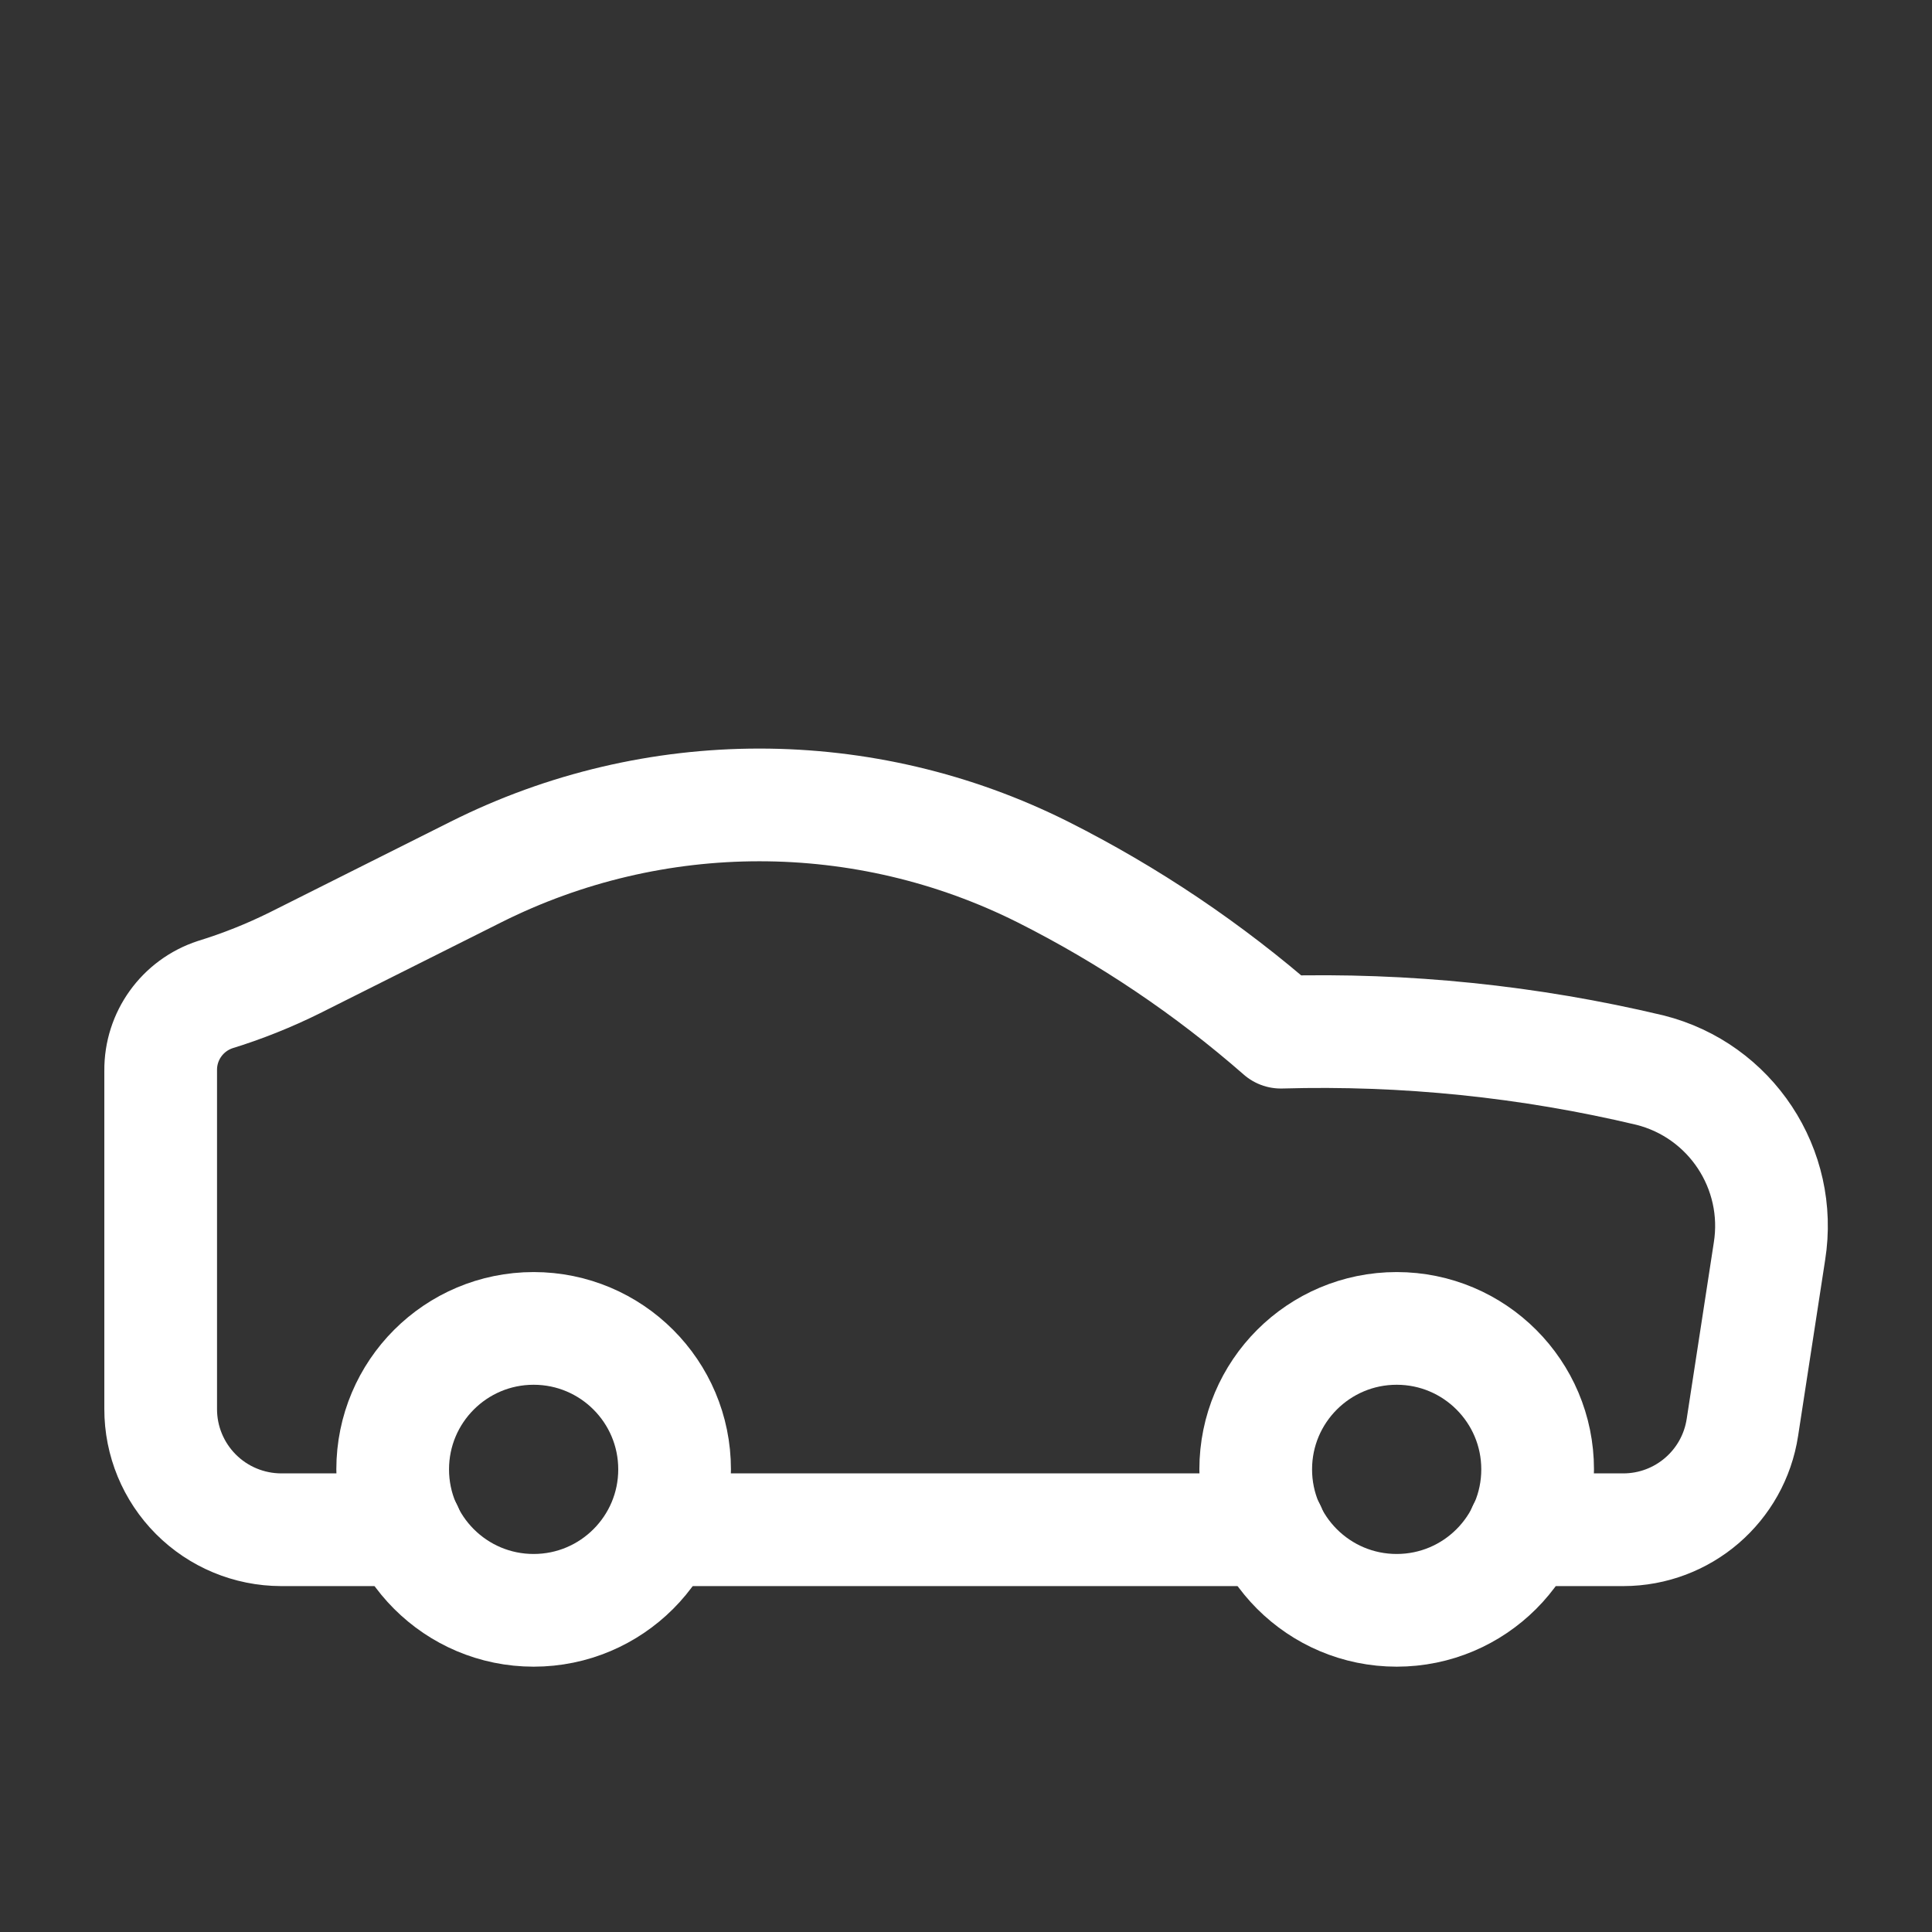 <svg width="24" height="24" viewBox="0 0 24 24" fill="none" xmlns="http://www.w3.org/2000/svg">
<rect x="0" y="0" width="24" height="24" fill="#333333" stroke="none"/>
<path d="M15.772 19.003H8.38" stroke="white" stroke-width="1.4" stroke-linecap="round" stroke-linejoin="round"/>
<circle cx="17.35" cy="18.253" r="1.751" stroke="white" stroke-width="1.4" stroke-linecap="round" stroke-linejoin="round"/>
<circle cx="6.629" cy="18.253" r="1.751" stroke="white" stroke-width="1.4" stroke-linecap="round" stroke-linejoin="round"/>
<path d="M18.929 19.003H20.166C20.906 19.002 21.534 18.462 21.645 17.73L21.981 15.544C22.144 14.522 21.499 13.545 20.495 13.293C18.994 12.936 17.453 12.778 15.911 12.822C15.014 12.037 14.021 11.369 12.956 10.833C10.739 9.721 8.127 9.721 5.911 10.833L3.659 11.962C3.342 12.119 3.012 12.251 2.674 12.355C2.266 12.489 1.992 12.87 1.996 13.299V17.502C1.995 17.9 2.153 18.281 2.433 18.562C2.714 18.844 3.095 19.002 3.492 19.003H5.05" stroke="white" stroke-width="1.4" stroke-linecap="round" stroke-linejoin="round"/>
</svg>
